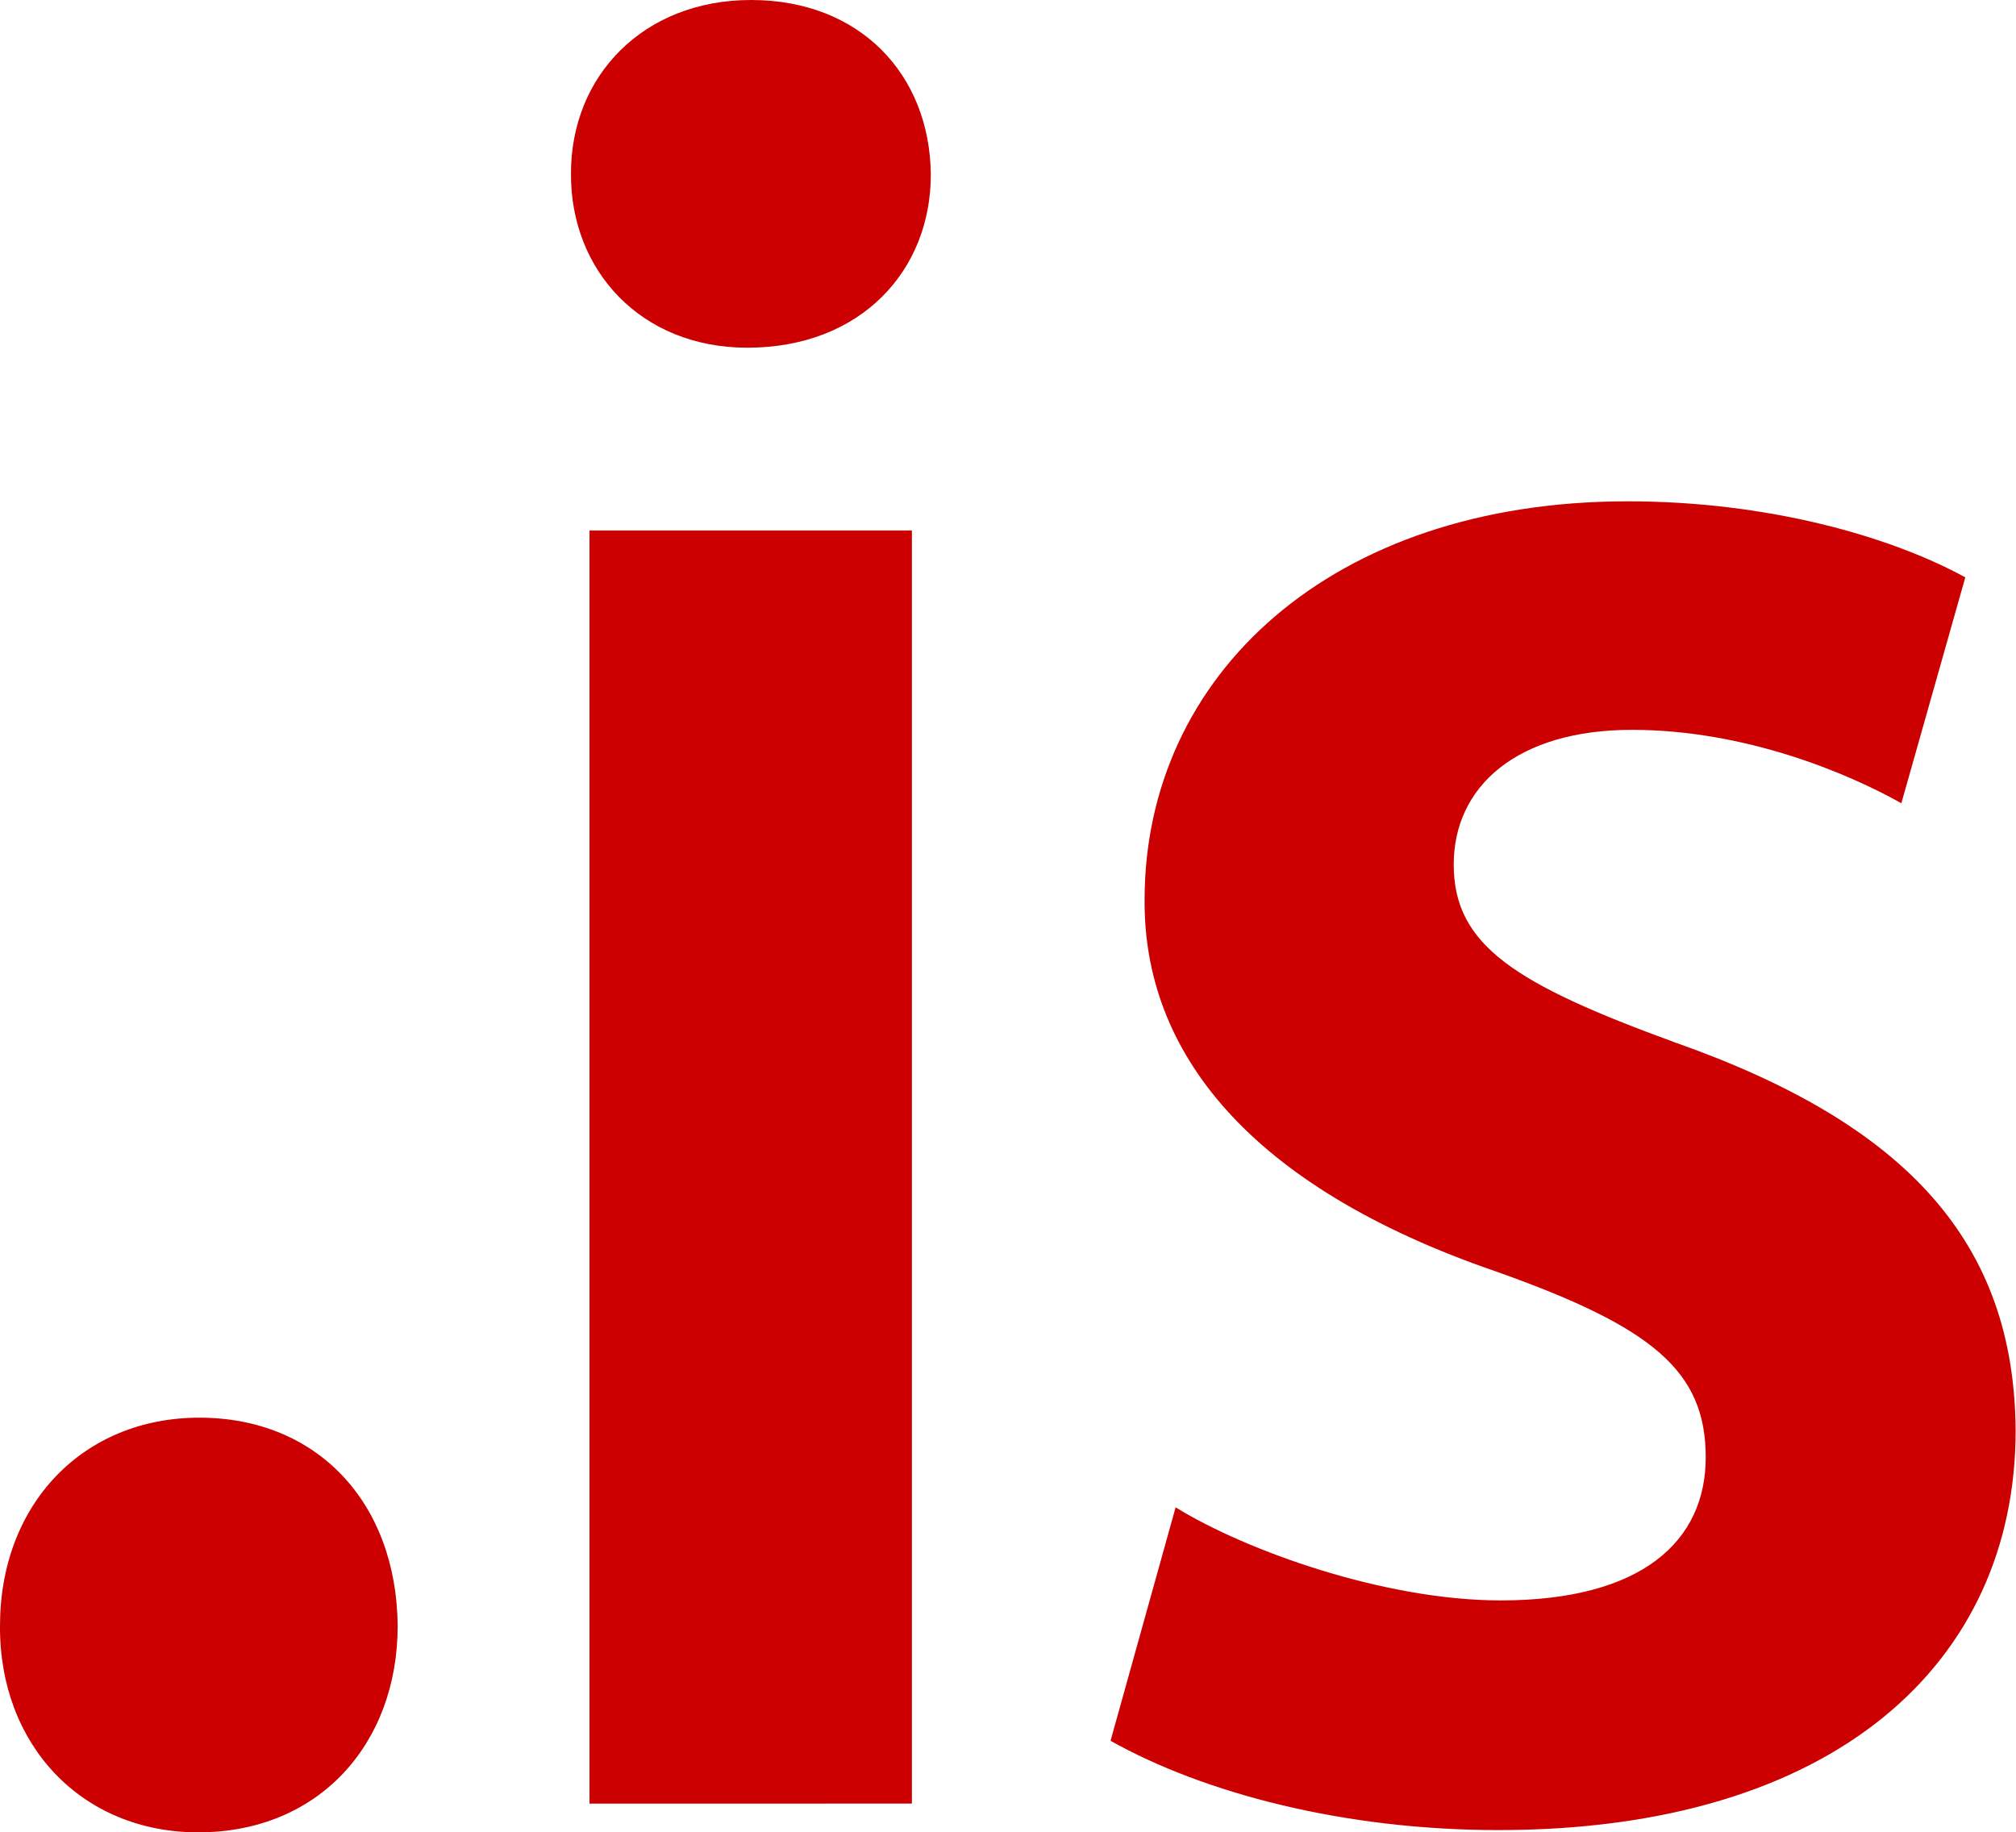 <?xml version="1.0" encoding="UTF-8"?>
<svg xmlns="http://www.w3.org/2000/svg" xmlns:xlink="http://www.w3.org/1999/xlink" version="1.1" id="Ebene_1" x="0px" y="0px" viewBox="0 0 532.8 484.3" style="enable-background:new 0 0 532.8 484.3;" xml:space="preserve">
<style type="text/css">
	.st0{fill:#CC0000;}
</style>
<g>
	<path class="st0" d="M0,429.7c0-32.1,21.9-55,52.7-55c31.1,0,52.1,22.4,52.4,55c0,31.3-20.9,54.6-52.7,54.6   C21.5,484.3-0.2,461.1,0,429.7z"></path>
	<path class="st0" d="M246,46c0.1,25.4-18.4,45.9-48.5,45.9c-28.2,0-46.7-20.5-46.6-45.9c-0.1-25.9,19.1-46,47.6-46   C227.4,0,245.7,19.8,246,46z M155.8,476.7V140.2H241v336.5H155.8z"></path>
	<path class="st0" d="M310.7,398.4c18.8,11.6,55.4,24.6,85.9,24.6c37.4,0,54.2-15.7,54.2-37.8c0-22.8-13.9-34.4-55.3-49.1   c-65.9-22.6-93.3-58.4-93-98.3c0-59.2,49.2-105.3,127.7-105.3c37.1,0,69.5,9.3,89.2,20.1l-16.9,59.7c-14.2-8-41.4-19.4-71.2-19.4   c-30.3,0-47.1,14.9-47.1,35.6c0,21.4,16.2,31.6,58.7,47.1c61.2,21.6,89.5,52.9,89.8,102.5c0,61.4-47.8,105.6-136.7,105.6   c-40.7,0-77.7-9.7-102.5-23.6L310.7,398.4z"></path>
</g>
</svg>
